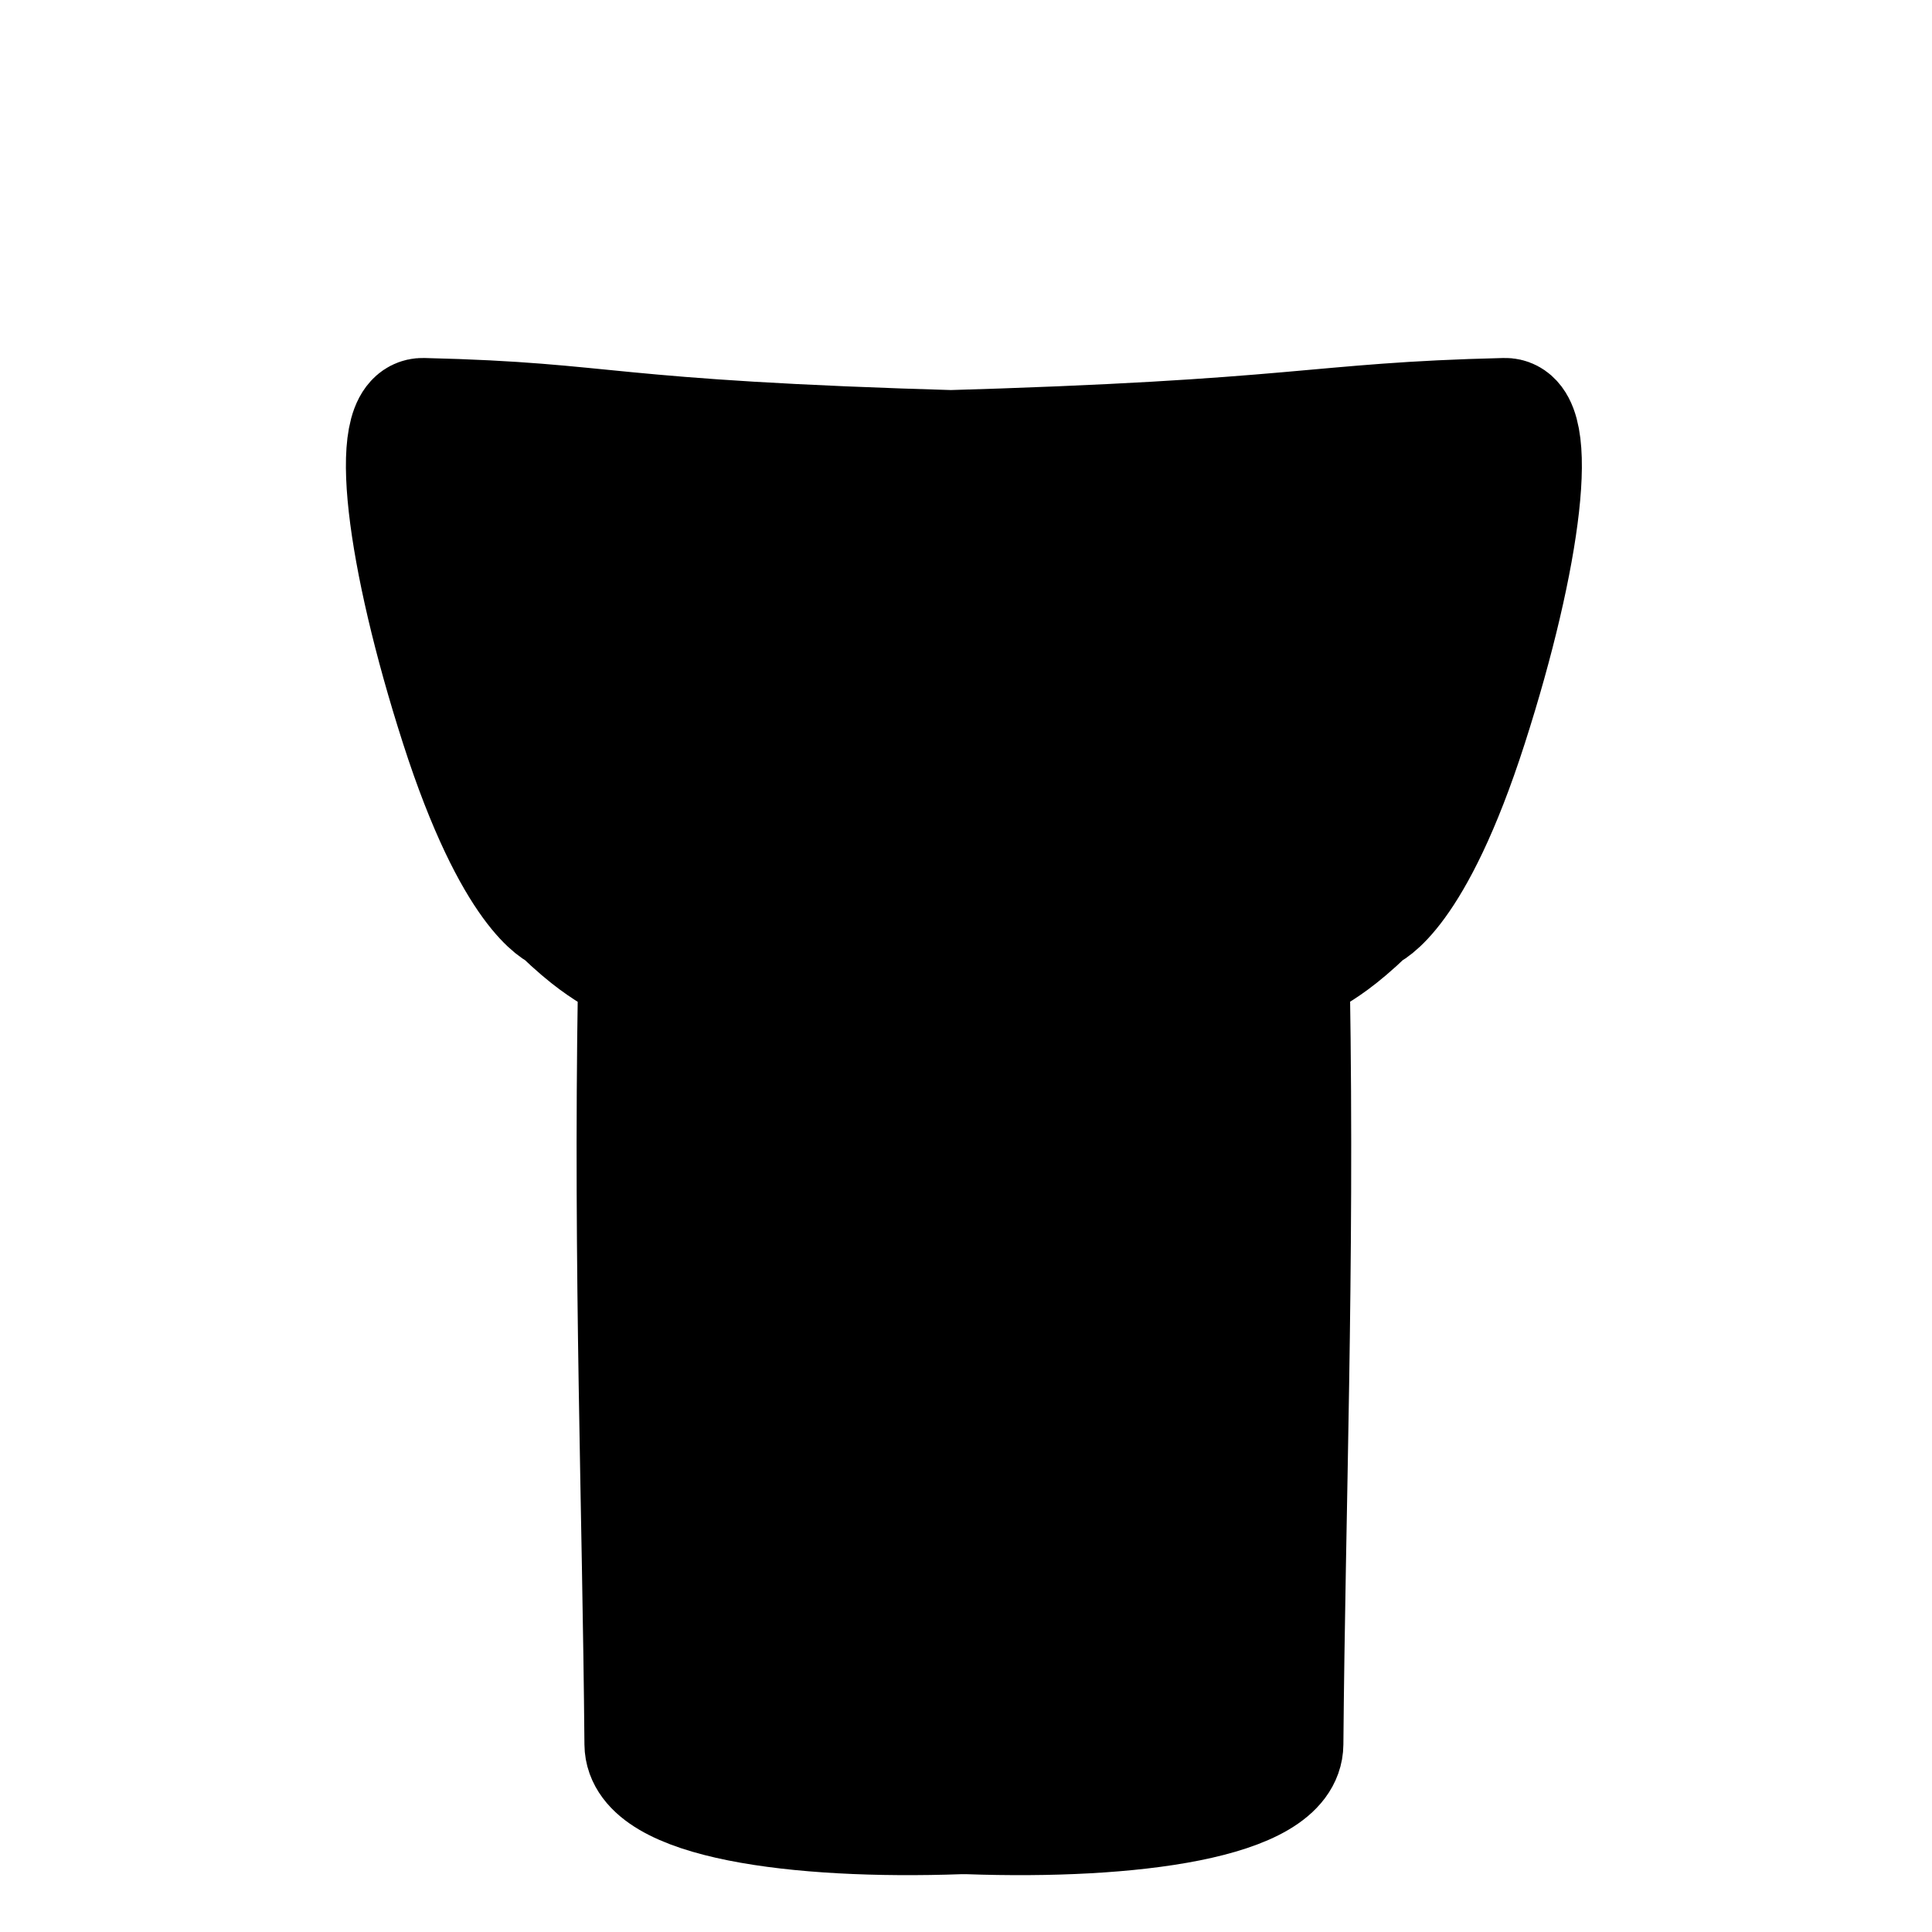 <svg
    xmlns="http://www.w3.org/2000/svg"
    viewBox="0 0 240 240"
    >

  <style>
    @media (prefers-color-scheme: dark) {
      path {
        stroke: gainsboro
      }
    }
  </style>

  <path
      fill="#00000000"
      d="m116.42,55.51c45.95,-1.31 46.56,-3.47 70.5,-4.04 4.79,-0.11 2.66,17.5 -4.17,38.75 -6.83,21.26 -12.71,23.41 -12.71,23.41 -7.11,6.86 -7.95,4.49 -9.35,8.88 0.58,35.51 -0.56,64.74 -0.81,94.15 -0.06,7.27 -19.3,9.89 -39.65,9.16h-0.98c-20.35,0.73 -39.59,-1.89 -39.65,-9.16 -0.25,-29.4 -1.39,-58.63 -0.81,-94.15 -1.41,-4.38 -2.24,-2.01 -9.35,-8.88 0,0 -5.88,-2.16 -12.71,-23.41 -6.83,-21.26 -8.97,-38.87 -4.17,-38.75 23.94,0.57 21.3,2.73 67.25,4.04"
      stroke="#000000"
      stroke-width="14"
  />
  
</svg>
